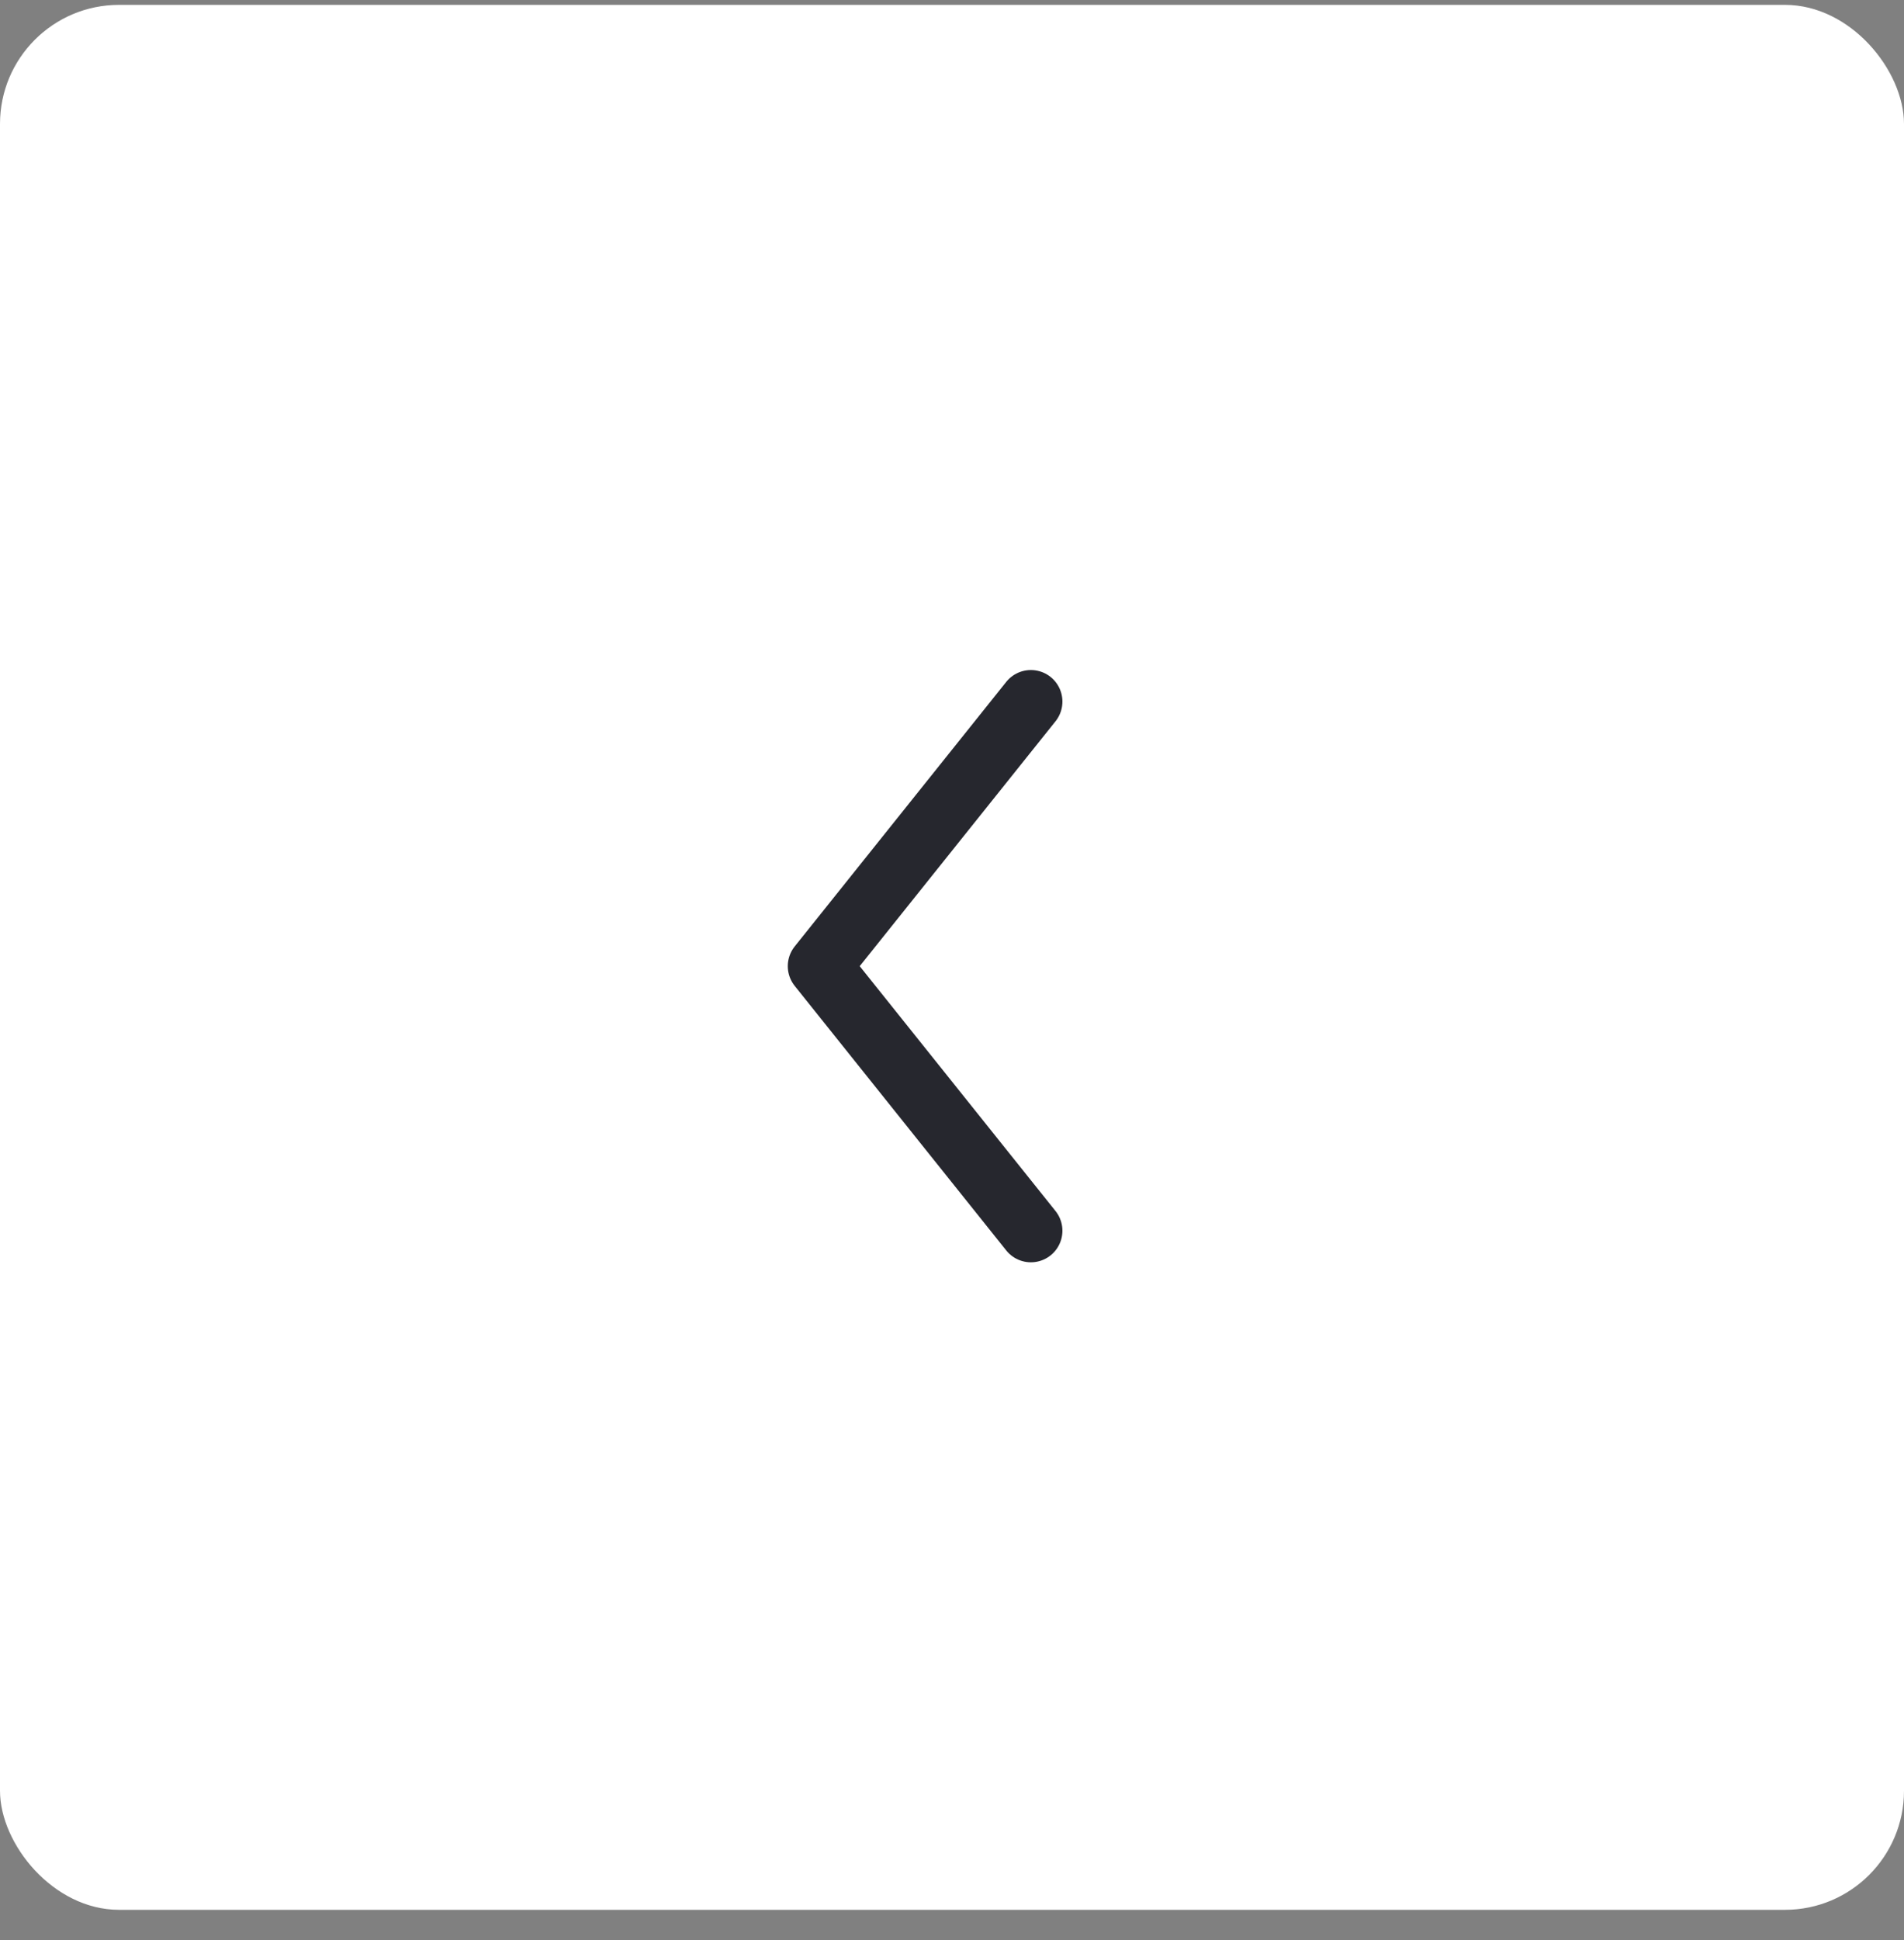 <?xml version="1.0" encoding="UTF-8"?> <svg xmlns="http://www.w3.org/2000/svg" width="54" height="55" viewBox="0 0 54 55" fill="none"><rect x="0" y="0" width="54" height="55" fill="#808080" stroke="none"/> <rect y="0.138" width="54" height="54" rx="3.375" fill="white"></rect> <path d="M29.237 19.888L23.237 27.388L29.237 34.888" stroke="#26272E" stroke-width="1.789" stroke-linecap="round" stroke-linejoin="round"></path> </svg> 